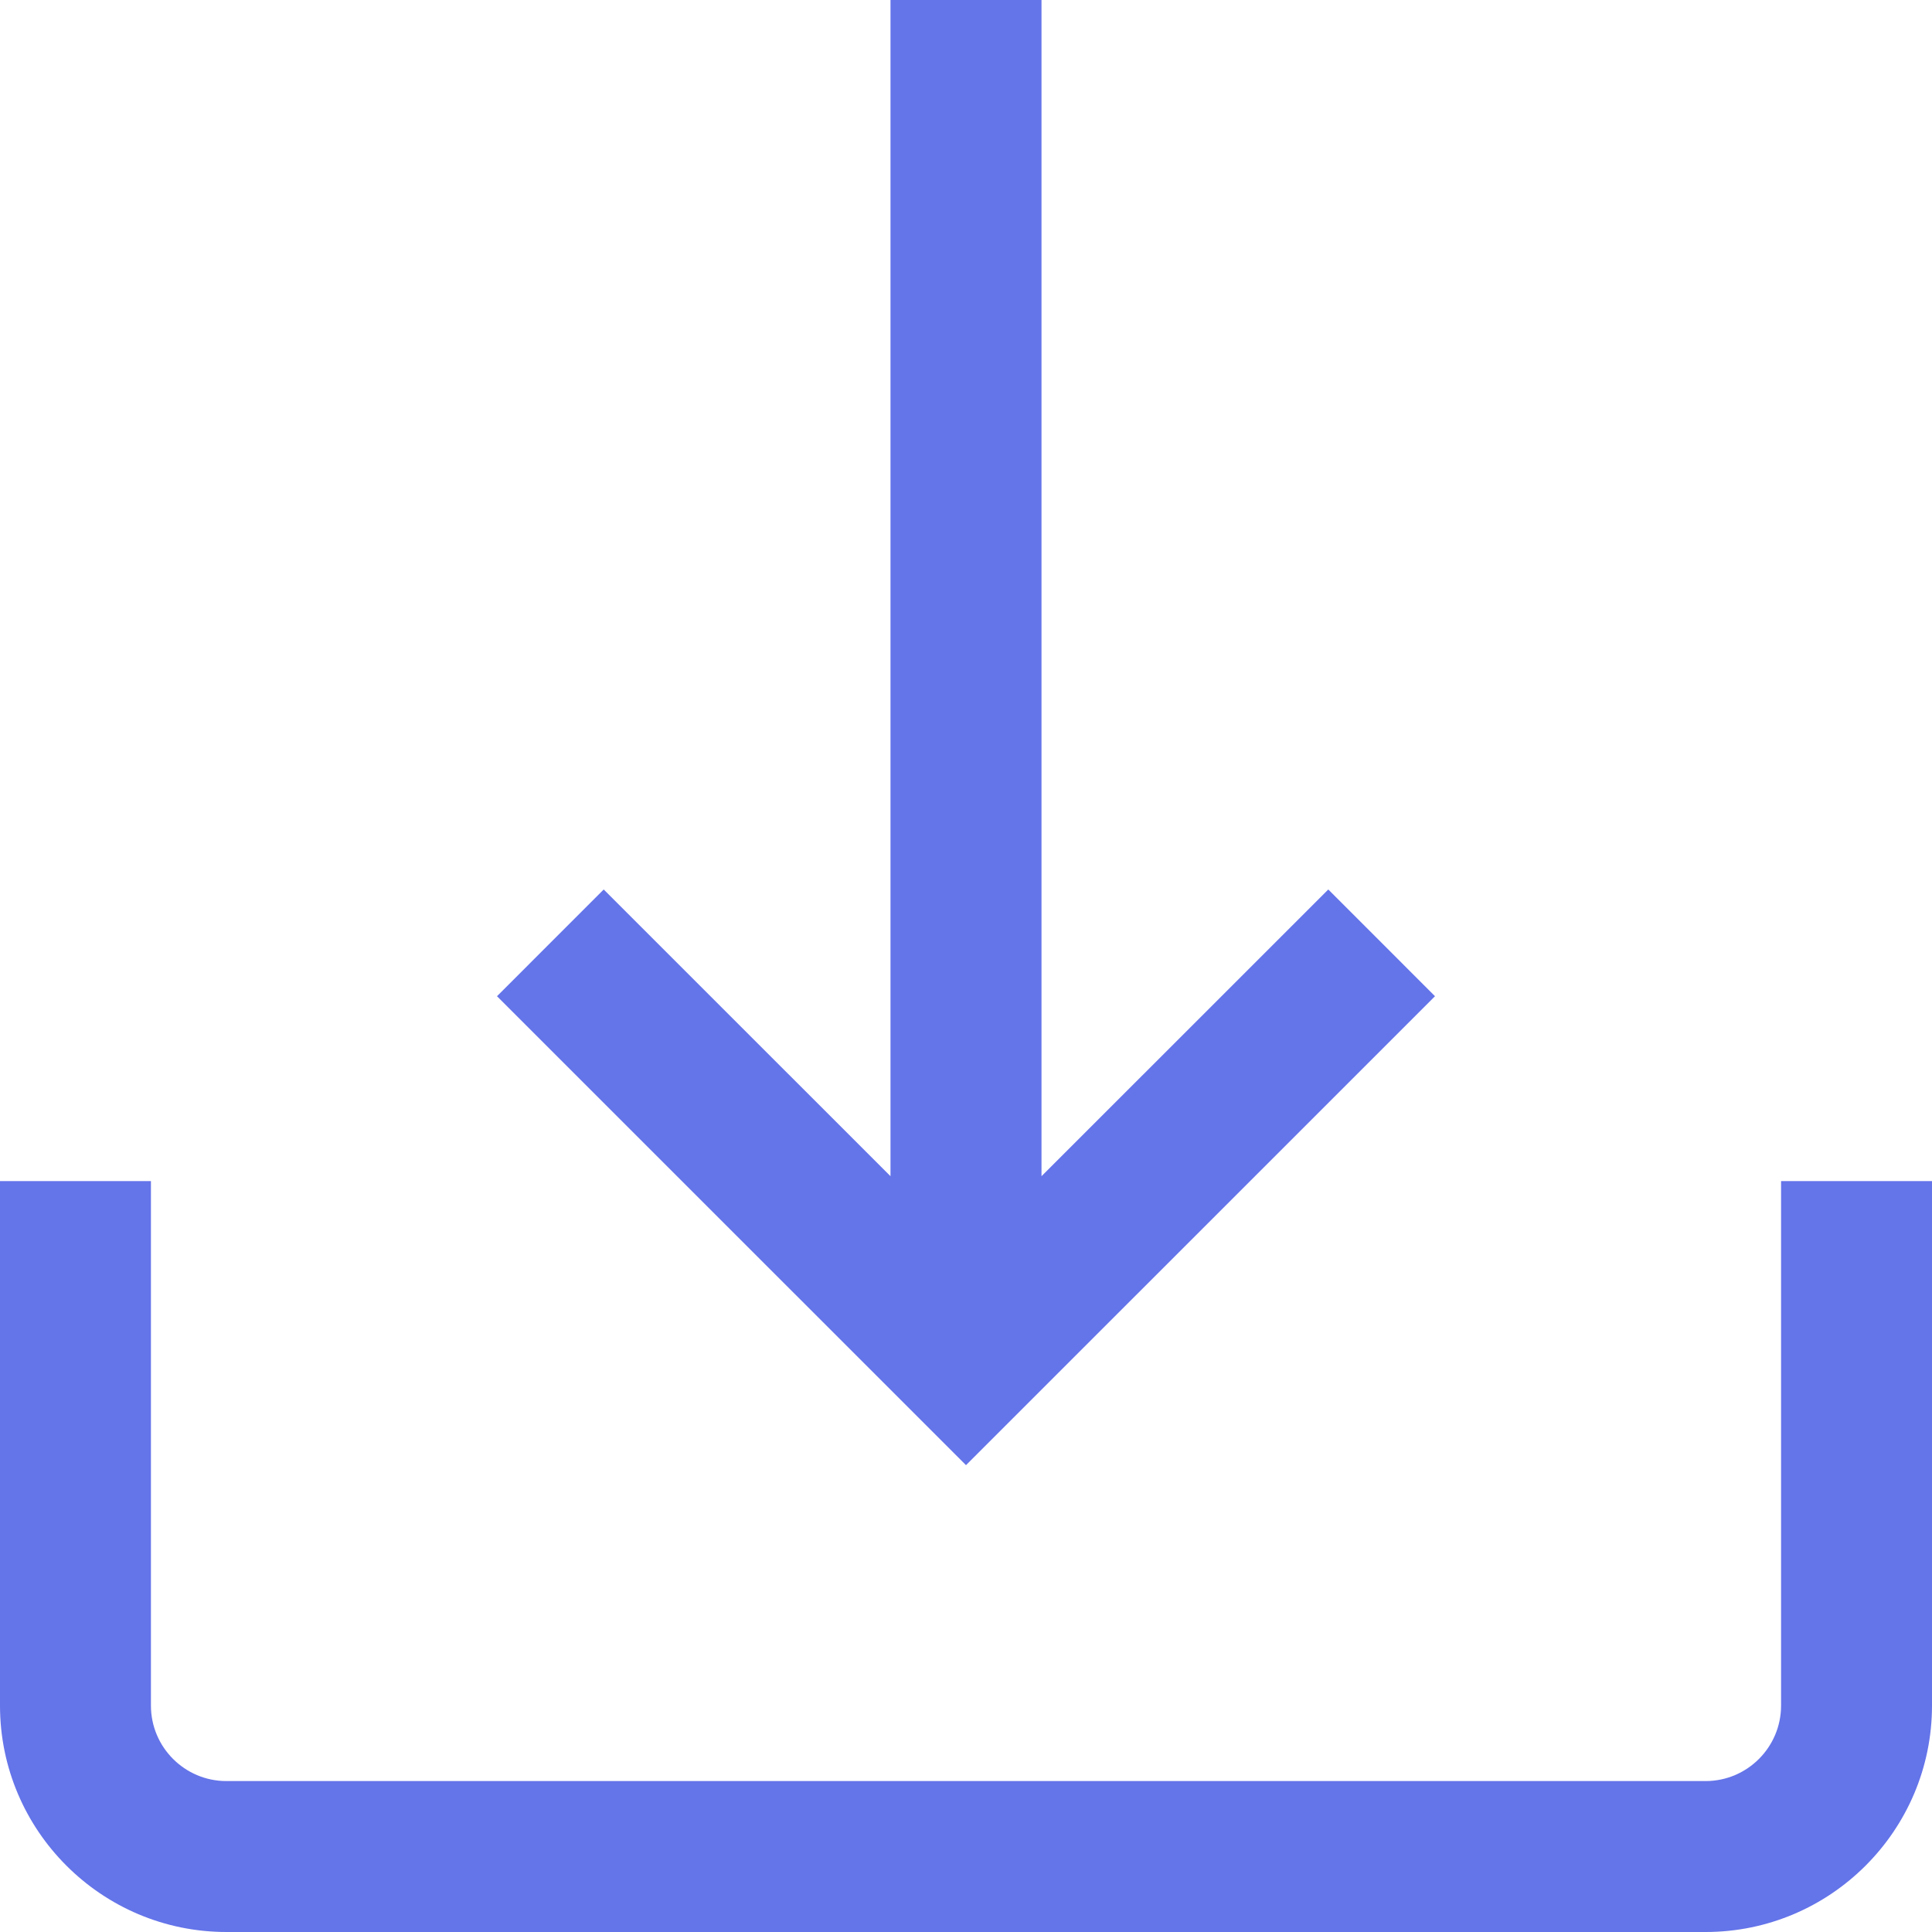 <?xml version="1.0" encoding="UTF-8"?> <svg xmlns="http://www.w3.org/2000/svg" width="25" height="25" viewBox="0 0 25 25" fill="none"> <path d="M23.047 15.283V22.07C23.047 22.609 22.609 23.047 22.07 23.047H2.93C2.391 23.047 1.953 22.609 1.953 22.07V15.283H0V22.07C0 23.686 1.314 25 2.93 25H22.07C23.686 25 25 23.686 25 22.07V15.283H23.047Z" fill="#6474E9"></path> <path d="M17.188 11.51L13.477 15.22V0H11.523V15.22L7.812 11.51L6.431 12.891L12.5 18.959L18.569 12.891L17.188 11.51Z" fill="#6474E9"></path> </svg> 